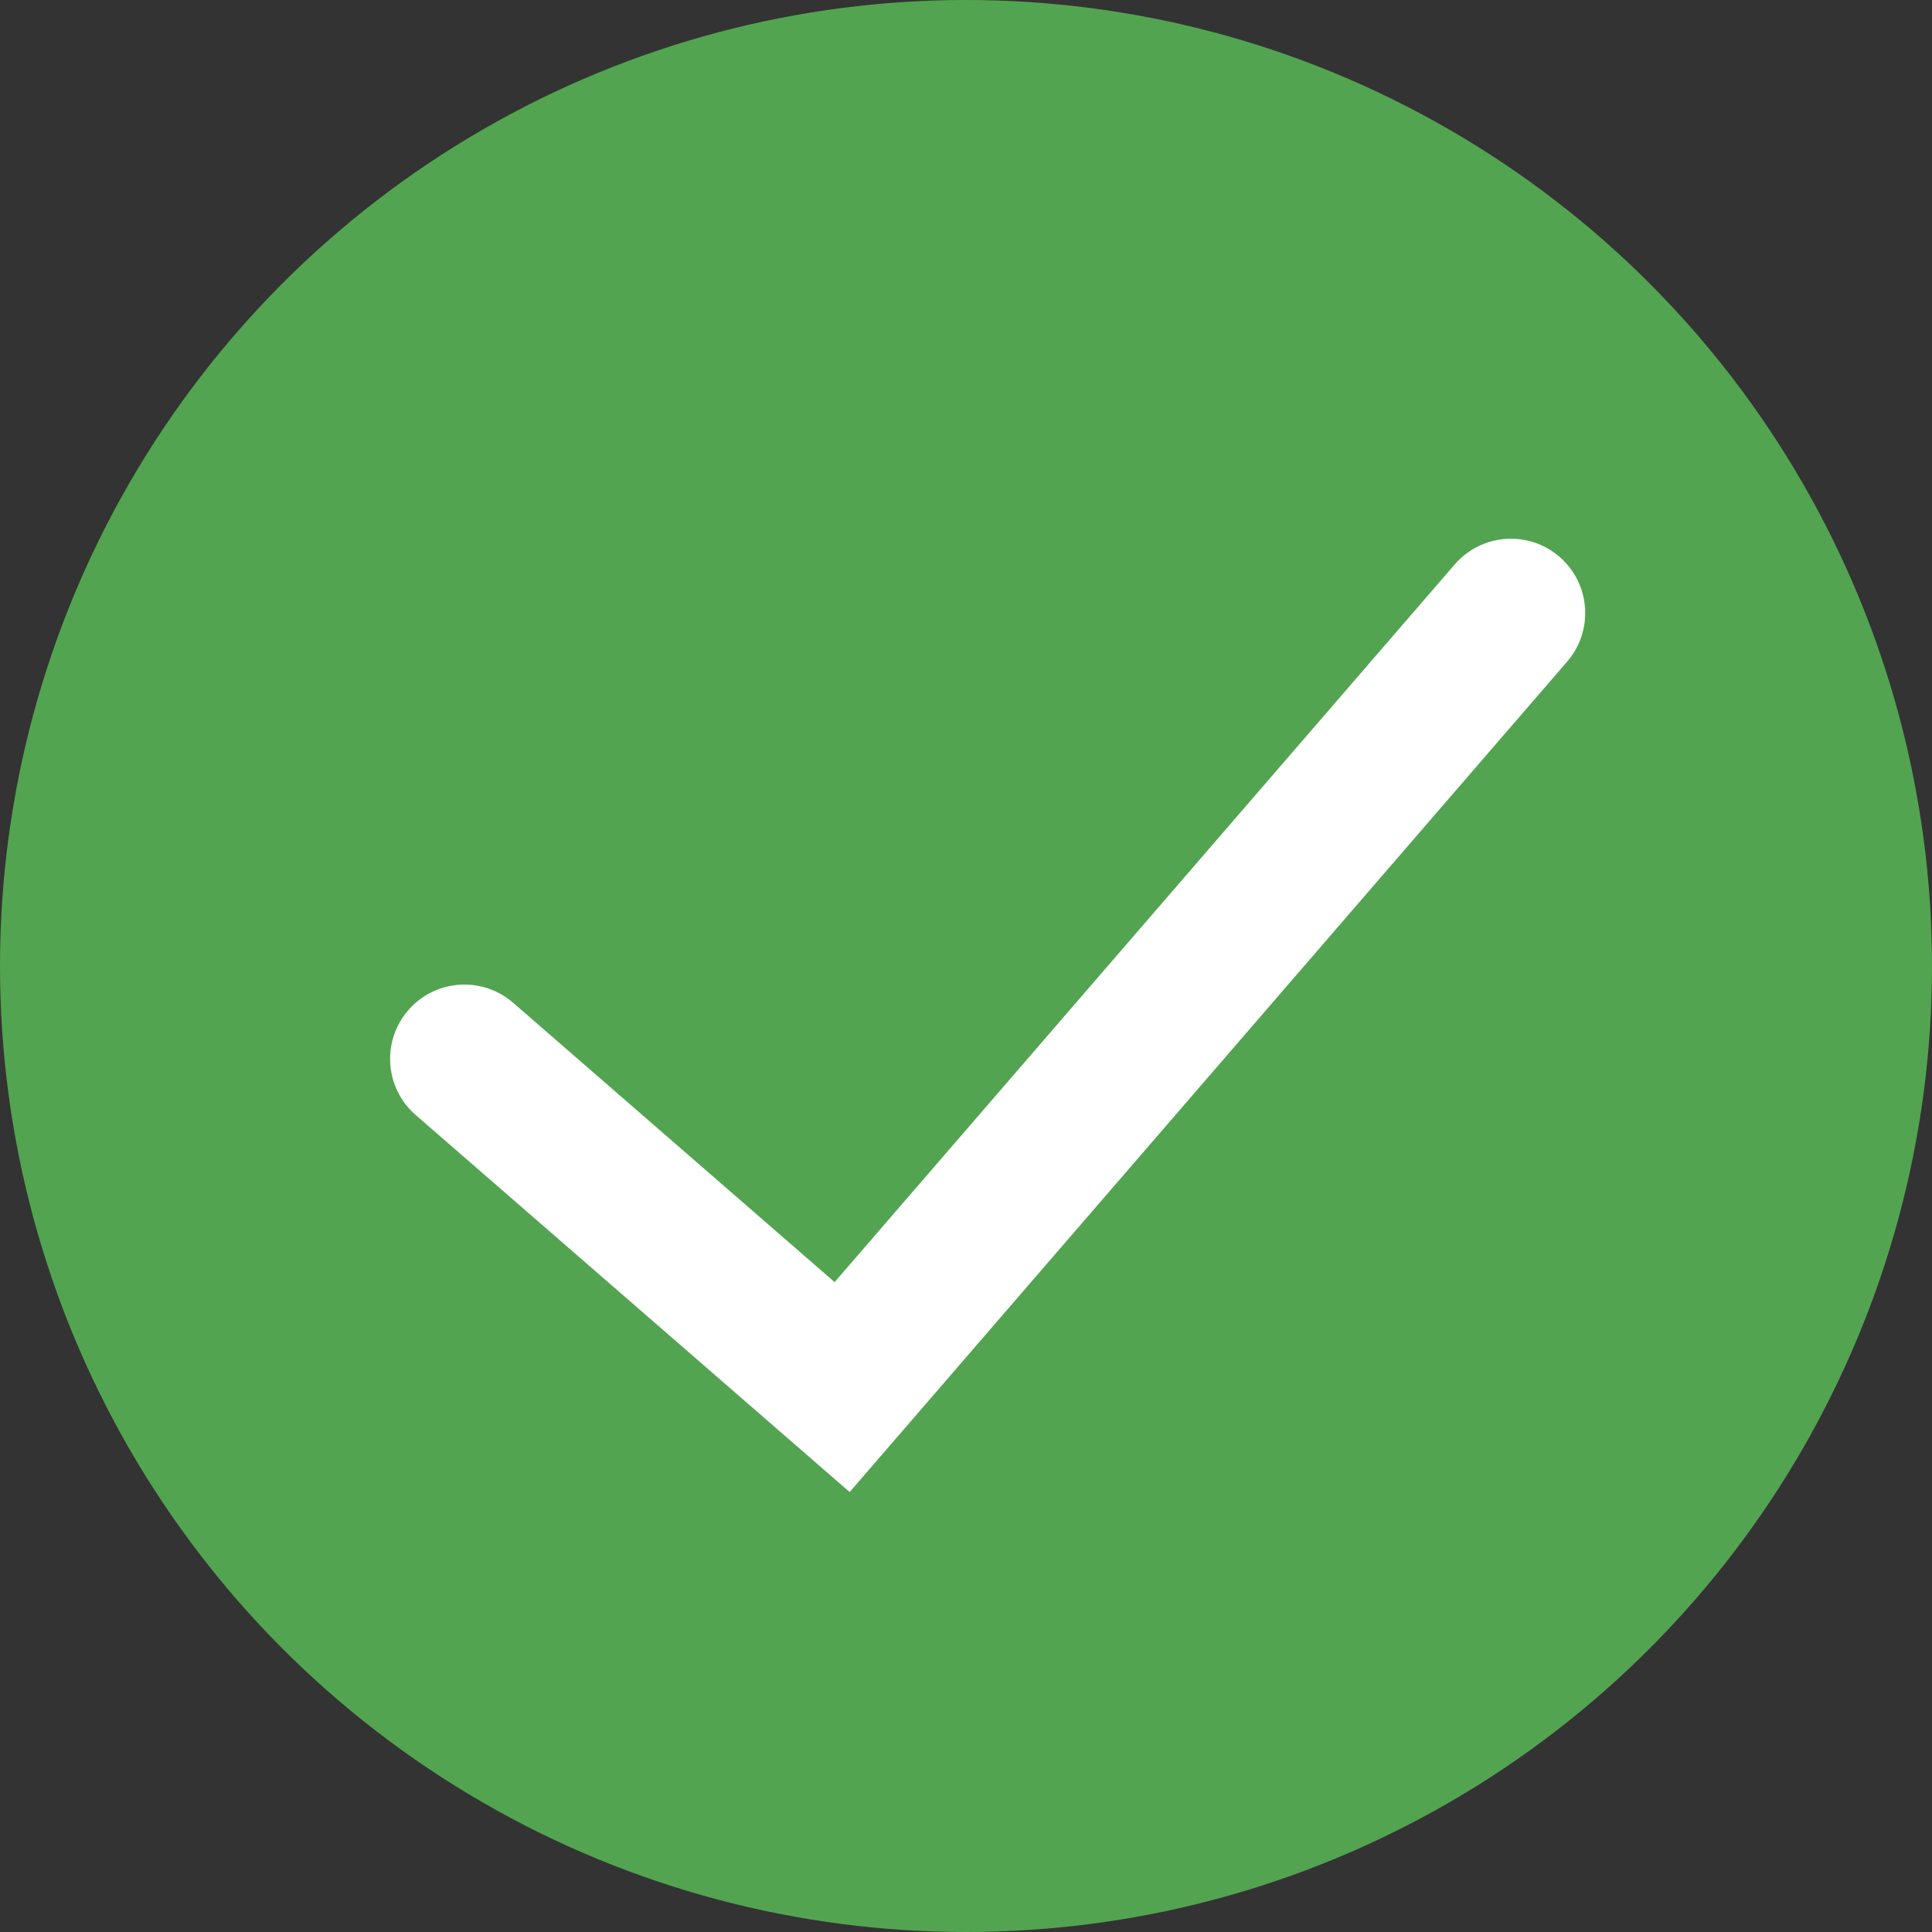 <svg width="60" height="60" viewBox="0 0 60 60" fill="none" xmlns="http://www.w3.org/2000/svg">
<rect x="0" y="0" width="60" height="60" fill="#333333" stroke="none"/>
<circle cx="30" cy="30" r="30" fill="#53A451"/>
<path fill-rule="evenodd" clip-rule="evenodd" d="M12.681 31.371C13.517 30.409 14.974 30.307 15.937 31.143L25.92 39.817L45.177 17.53C46.01 16.566 47.467 16.459 48.432 17.292C49.396 18.126 49.502 19.583 48.669 20.547L26.387 46.337L12.909 34.627C11.947 33.791 11.845 32.333 12.681 31.371Z" fill="white"/>
</svg>
